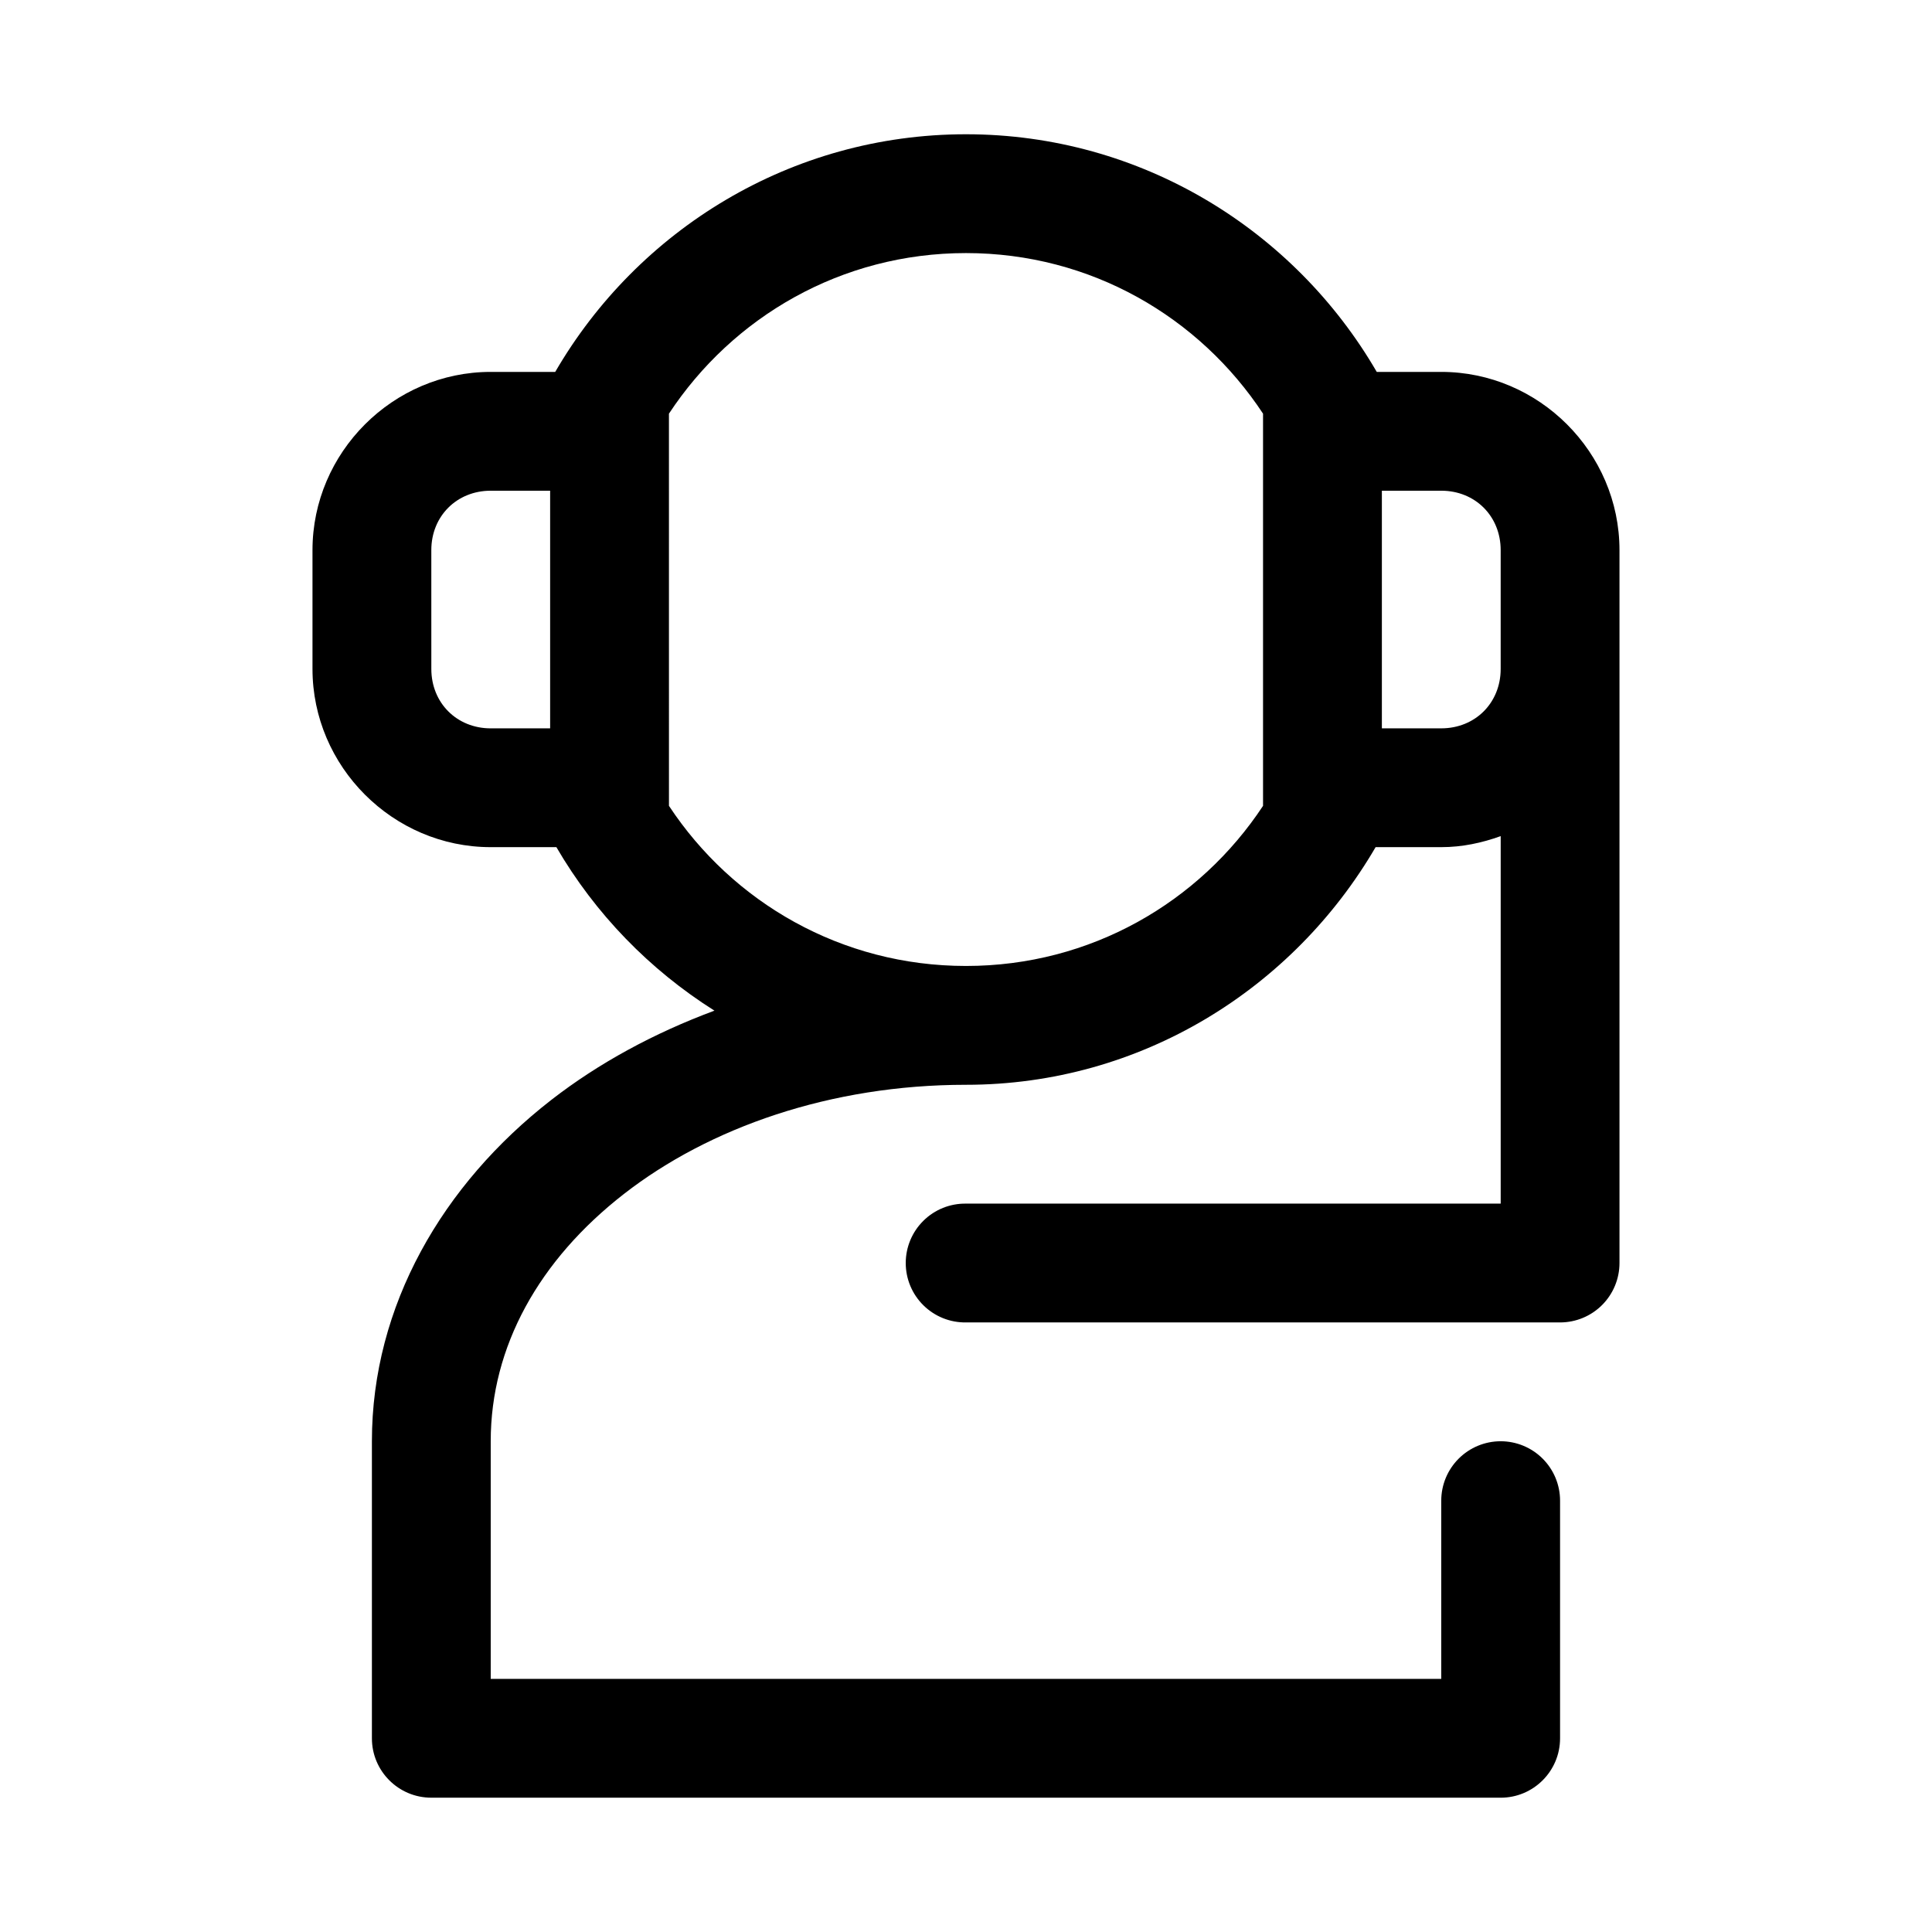<?xml version="1.0" encoding="UTF-8"?>
<!-- Uploaded to: ICON Repo, www.svgrepo.com, Generator: ICON Repo Mixer Tools -->
<svg fill="#000000" width="800px" height="800px" version="1.1" viewBox="144 144 512 512" xmlns="http://www.w3.org/2000/svg">
 <path d="m400 179.58c-46.438 0-87.039 25.398-108.86 62.977h-17.098c-25.895 0-47.23 21.34-47.23 47.23v31.488c0 25.895 21.34 47.23 47.23 47.23h17.406c10.277 17.641 24.648 32.449 41.883 43.328-15.996 5.949-30.664 13.883-43.297 23.707-28.688 22.312-47.477 54.445-47.477 90.406v78.719c0 8.695 7.051 15.742 15.742 15.742l283.39 0.004c8.695 0 15.742-7.051 15.742-15.742v-62.977c0-4.176-1.656-8.18-4.609-11.133s-6.957-4.613-11.133-4.613c-4.176 0-8.18 1.66-11.133 4.613s-4.613 6.957-4.613 11.133v47.23h-251.9v-62.977c0-25.094 12.797-48.031 35.332-65.559s54.656-28.906 90.621-28.906c46.375 0 86.703-25.484 108.55-62.977h17.406c5.539 0 10.789-1.133 15.742-2.922v97.387h-141.7v0.004c-4.215-0.062-8.277 1.57-11.277 4.531-3.004 2.957-4.691 6.996-4.691 11.211s1.688 8.254 4.691 11.211c3 2.961 7.062 4.594 11.277 4.531h157.44-0.004c4.176 0 8.18-1.656 11.133-4.609 2.953-2.953 4.613-6.957 4.613-11.133v-188.93c0-25.895-21.336-47.23-47.23-47.23h-17.098c-21.816-37.578-62.418-62.977-108.86-62.977zm0 31.488c33.086 0 61.867 16.965 78.719 42.559v103.93c-16.852 25.551-45.672 42.434-78.719 42.434-33.051 0-61.867-16.883-78.719-42.434l-0.004-103.93c16.855-25.594 45.633-42.559 78.719-42.559zm-125.95 62.977h15.742v62.977h-15.742c-8.996 0-15.742-6.75-15.742-15.742l-0.004-31.492c0-8.996 6.75-15.742 15.742-15.742zm236.16 0h15.742c8.996 0 15.742 6.75 15.742 15.742v31.488c0 8.996-6.75 15.742-15.742 15.742h-15.742z"/>
</svg>